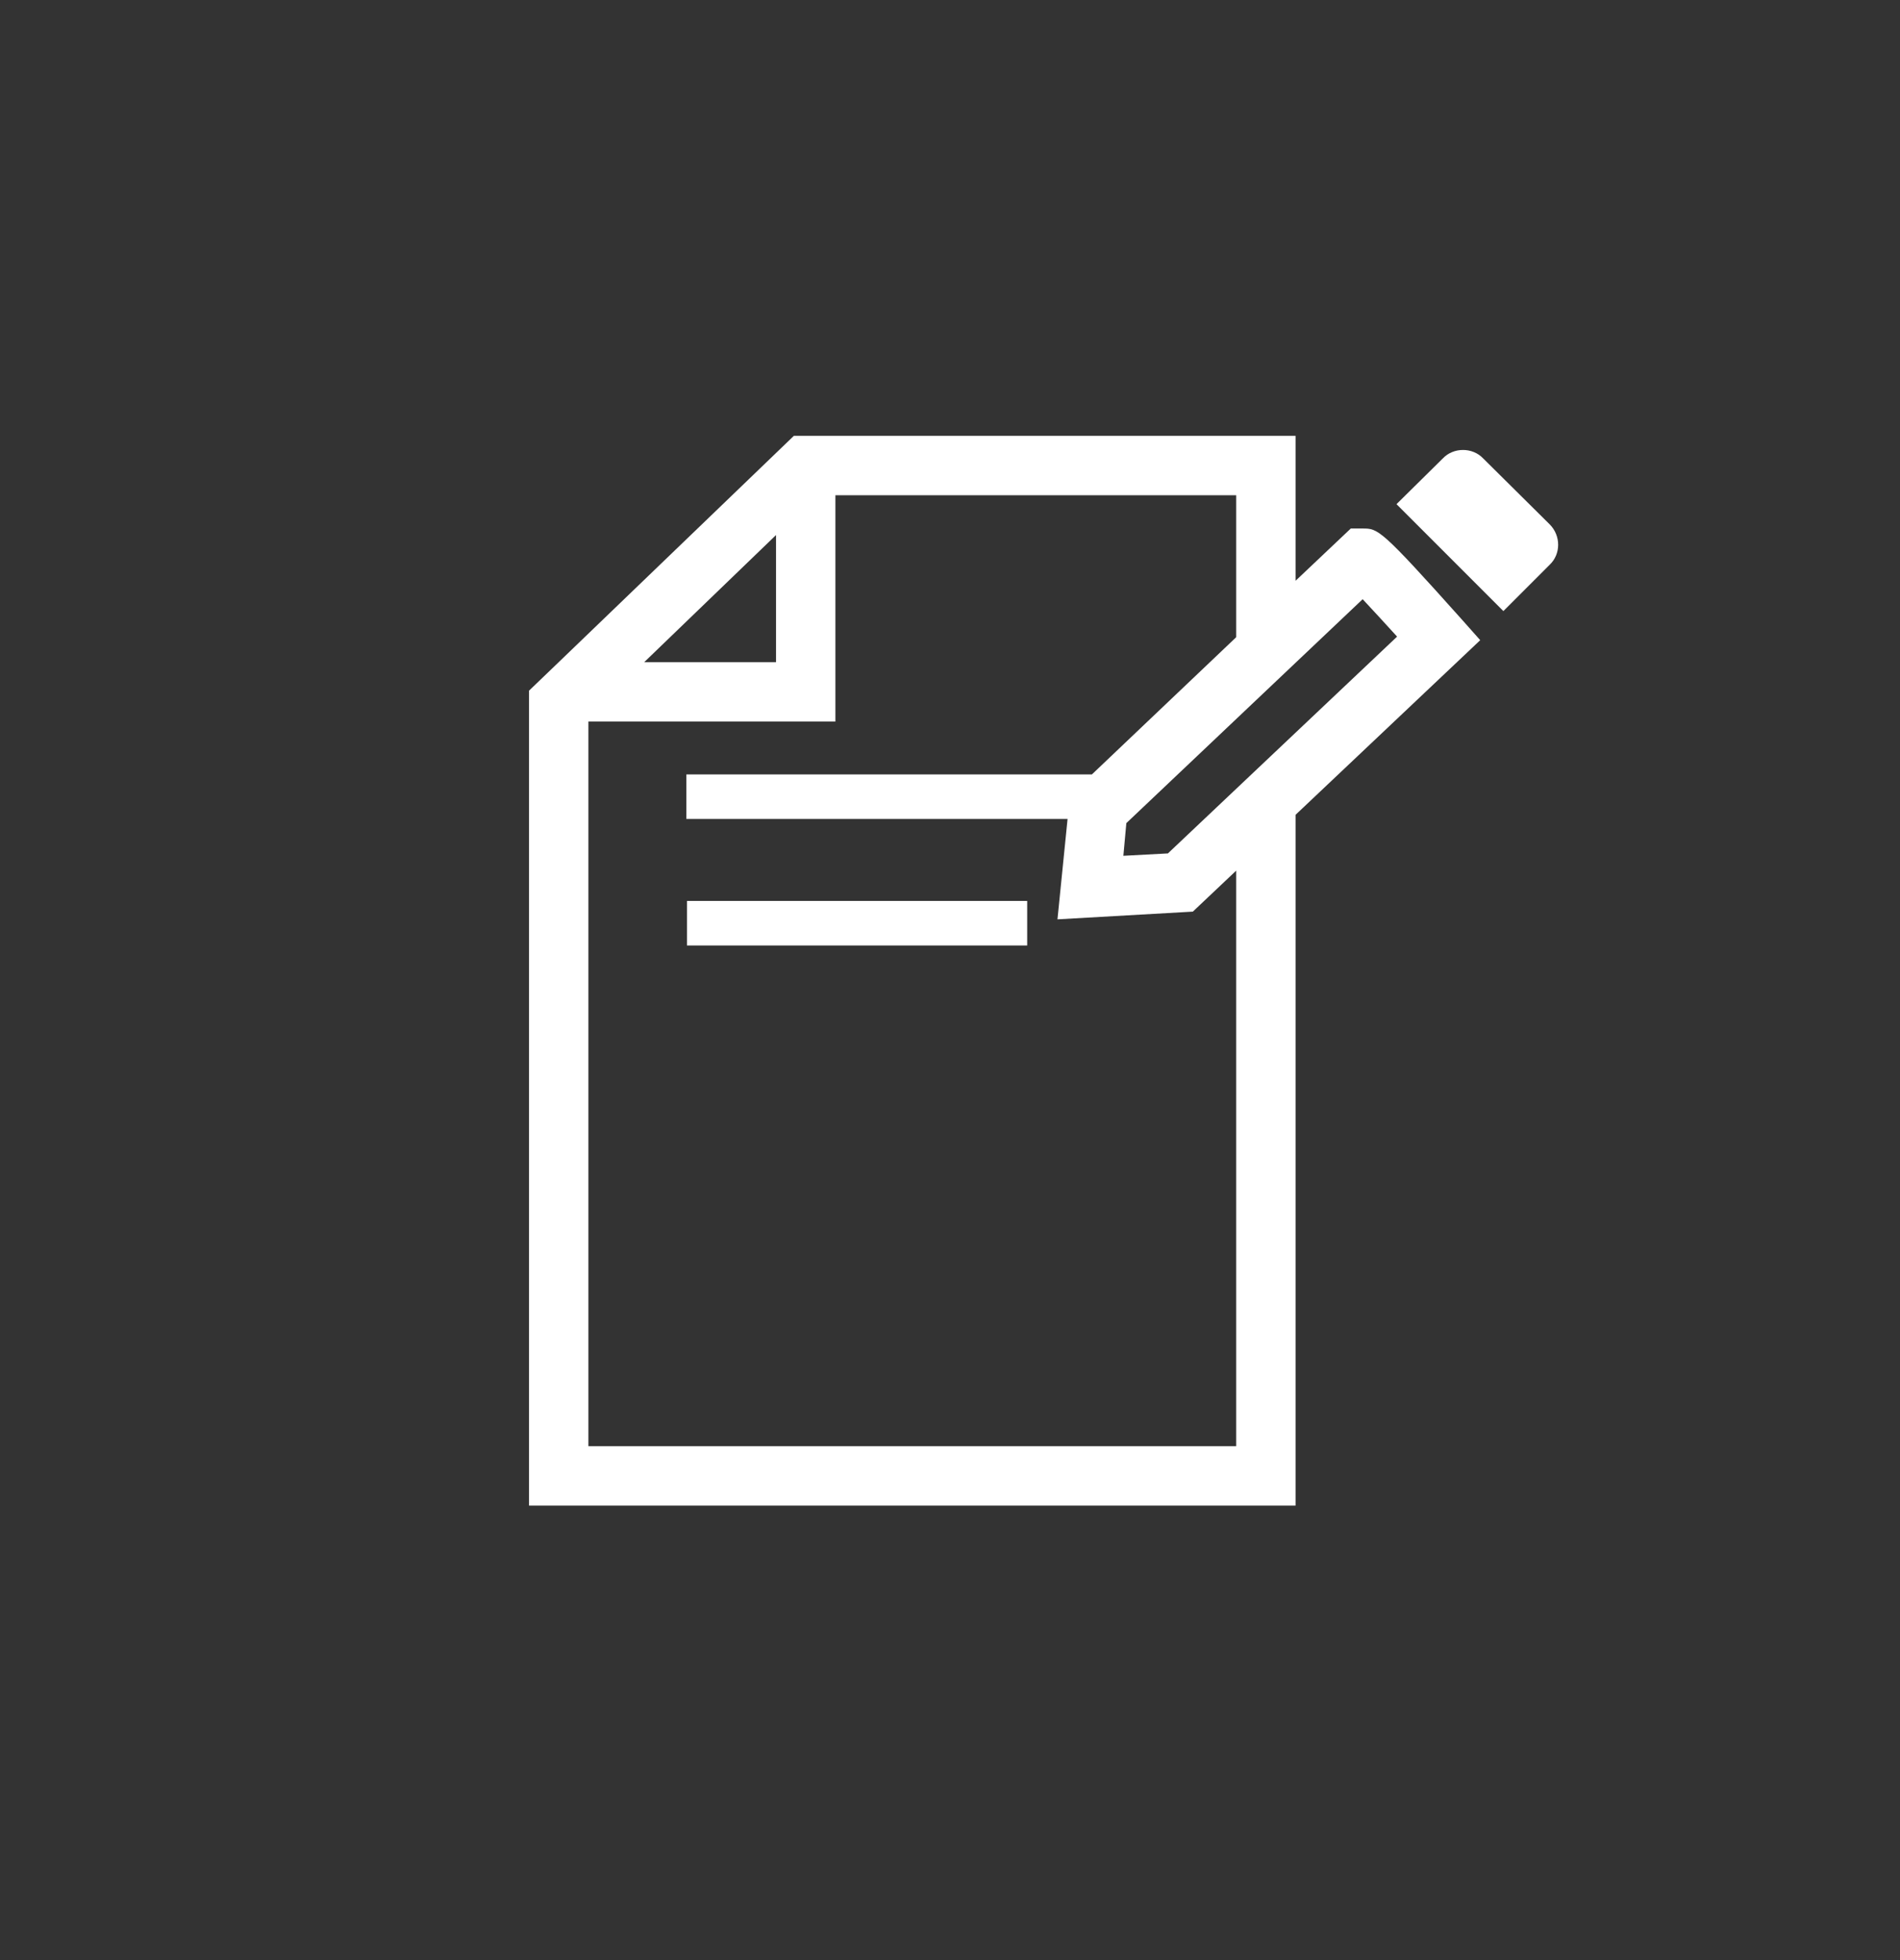 <svg width="32" height="33" viewBox="0 0 32 33" fill="none" xmlns="http://www.w3.org/2000/svg">
<rect x="0" y="0" width="32" height="33" fill="#333333" stroke="none"/>
<path d="M26.1 9.508L25.32 10.288L23.52 8.488L24.3 7.718C24.48 7.528 24.8 7.528 24.98 7.718L26.1 8.828C26.29 9.018 26.29 9.328 26.1 9.508ZM24.61 10.418C23.25 8.898 23.21 8.898 22.95 8.898H22.75L21.82 9.778V7.338H13.37L9.41 11.148L8.91 11.628V25.348H21.82V13.718L24.93 10.778L24.61 10.418ZM13.07 9.008V11.148H10.85L13.07 9.008ZM20.82 24.348H9.91V12.148H14.07V8.338H20.82V10.728L18.39 13.038H11.56V13.788H17.98L17.81 15.478L20.09 15.348L20.82 14.658V24.348ZM19.67 14.368L18.92 14.408L18.97 13.858L22.95 10.088C23.11 10.258 23.32 10.488 23.53 10.718L19.67 14.368Z" fill="white"/>
<path d="M11.57 15.168H17.3V15.918H11.57V15.168Z" fill="white"/>
</svg>

